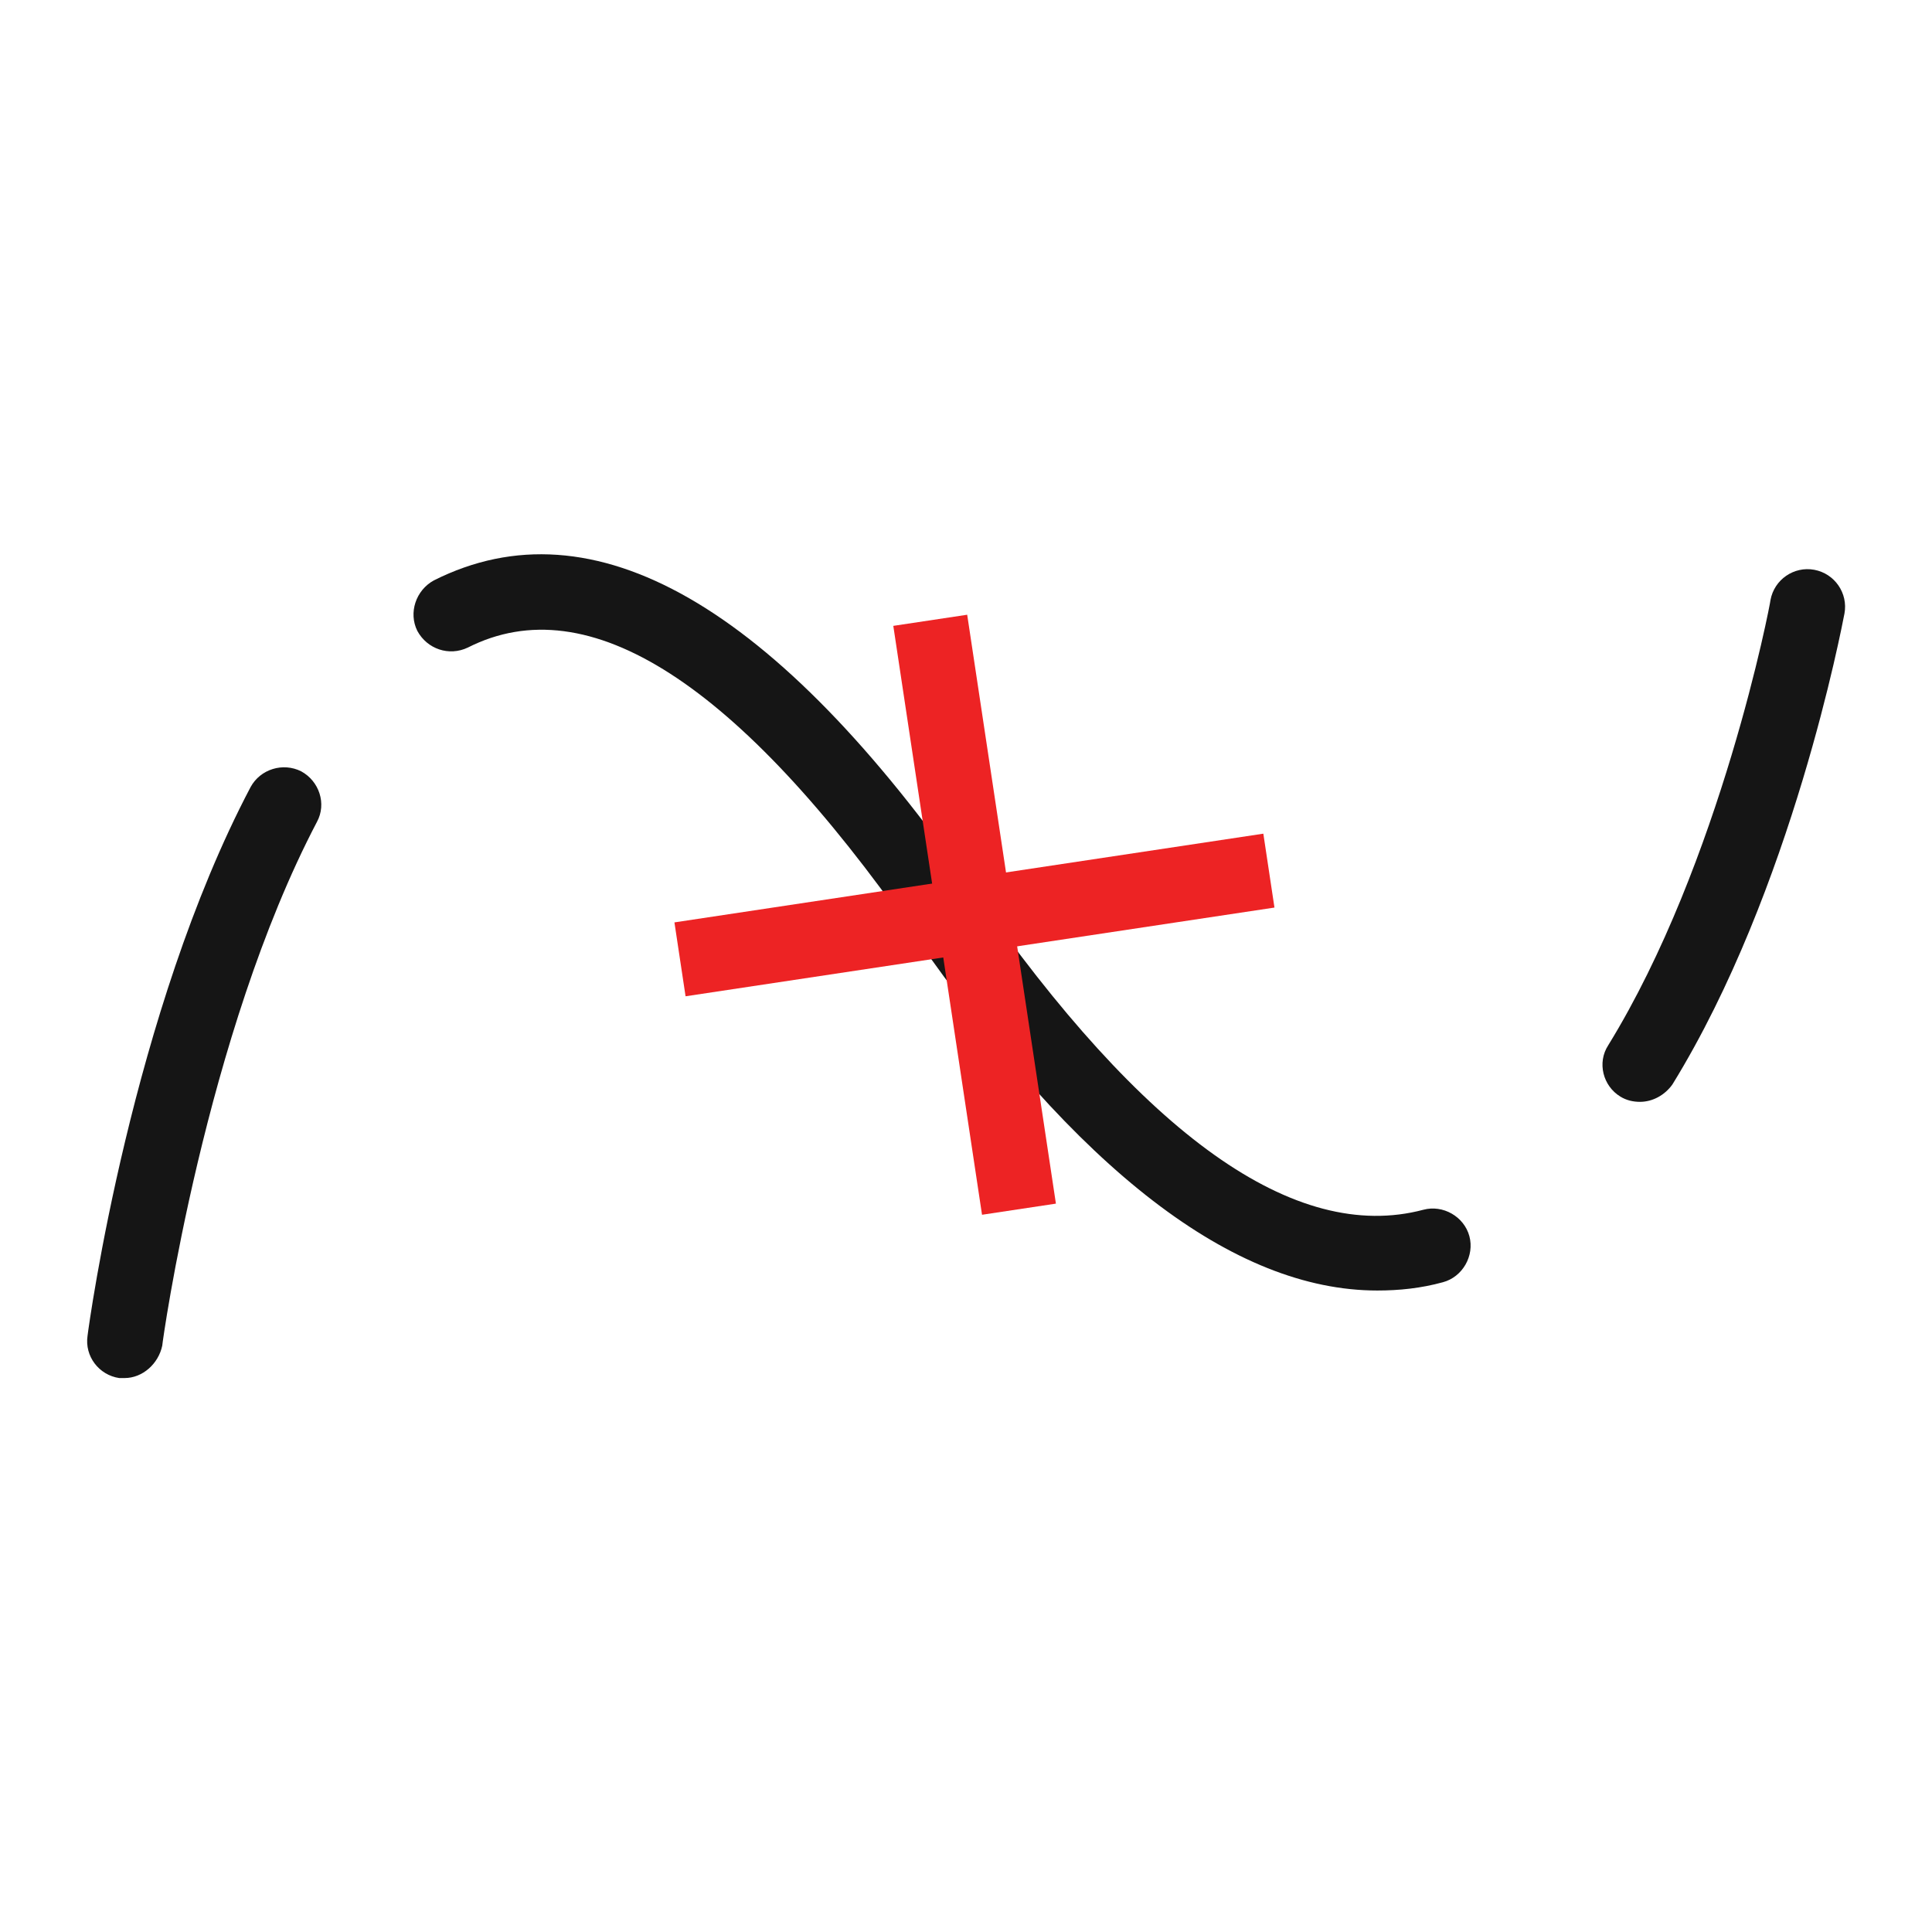 <?xml version="1.0" encoding="utf-8"?>
<!-- Generator: Adobe Illustrator 24.0.0, SVG Export Plug-In . SVG Version: 6.00 Build 0)  -->
<svg version="1.1" id="图层_1" xmlns="http://www.w3.org/2000/svg" xmlns:xlink="http://www.w3.org/1999/xlink" x="0px" y="0px"
	 viewBox="0 0 256 256" style="enable-background:new 0 0 256 256;" xml:space="preserve">
<style type="text/css">
	.st0{fill:#151515;}
	.st1{fill:#FFFFFF;}
	.st2{fill:#ED2324;}
</style>
<g>
	<path class="st0" d="M16.5,182.6c-0.2,0-0.4,0-0.7,0c-2.7-0.4-4.6-2.9-4.2-5.6c0.2-1.7,5.9-42.9,21.6-72.7c1.3-2.4,4.3-3.3,6.7-2.1
		c2.4,1.3,3.4,4.3,2.1,6.7c-14.8,28.2-20.5,69-20.5,69.4C21,180.7,18.9,182.6,16.5,182.6z"/>
	<path class="st0" d="M217.3,146c-0.9,0-1.8-0.2-2.6-0.7c-2.3-1.4-3.1-4.5-1.6-6.8c14.9-24.2,21.5-58.6,21.5-59
		c0.5-2.7,3.1-4.5,5.8-4c2.7,0.5,4.5,3.1,4,5.8c-0.3,1.5-6.9,36.6-22.8,62.4C220.6,145.1,219,146,217.3,146z"/>
	<g>
		<path class="st0" d="M182.5,171c-19,0-39.7-15.9-61.5-47.3C97.8,90.5,78,77.7,62,85.8c-2.5,1.2-5.4,0.2-6.7-2.2
			c-1.2-2.4-0.2-5.4,2.2-6.7c21.1-10.6,45.2,3.2,71.5,41.1c22.6,32.5,42.6,46.8,59.6,42.3c2.6-0.7,5.4,0.9,6.1,3.5
			c0.7,2.6-0.9,5.4-3.5,6.1C188.3,170.7,185.4,171,182.5,171z"/>
	</g>
	<g>
		<g>
			<line class="st1" x1="123.2" y1="82.2" x2="135" y2="160.2"/>
			
				<rect x="124.2" y="81.7" transform="matrix(0.989 -0.149 0.149 0.989 -16.64 20.635)" class="st2" width="9.9" height="78.9"/>
		</g>
		<g>
			<line class="st1" x1="90.1" y1="127" x2="168.1" y2="115.3"/>
			
				<rect x="89.7" y="116.2" transform="matrix(0.989 -0.149 0.149 0.989 -16.661 20.665)" class="st2" width="78.9" height="9.9"/>
		</g>
	</g>
</g>
</svg>

